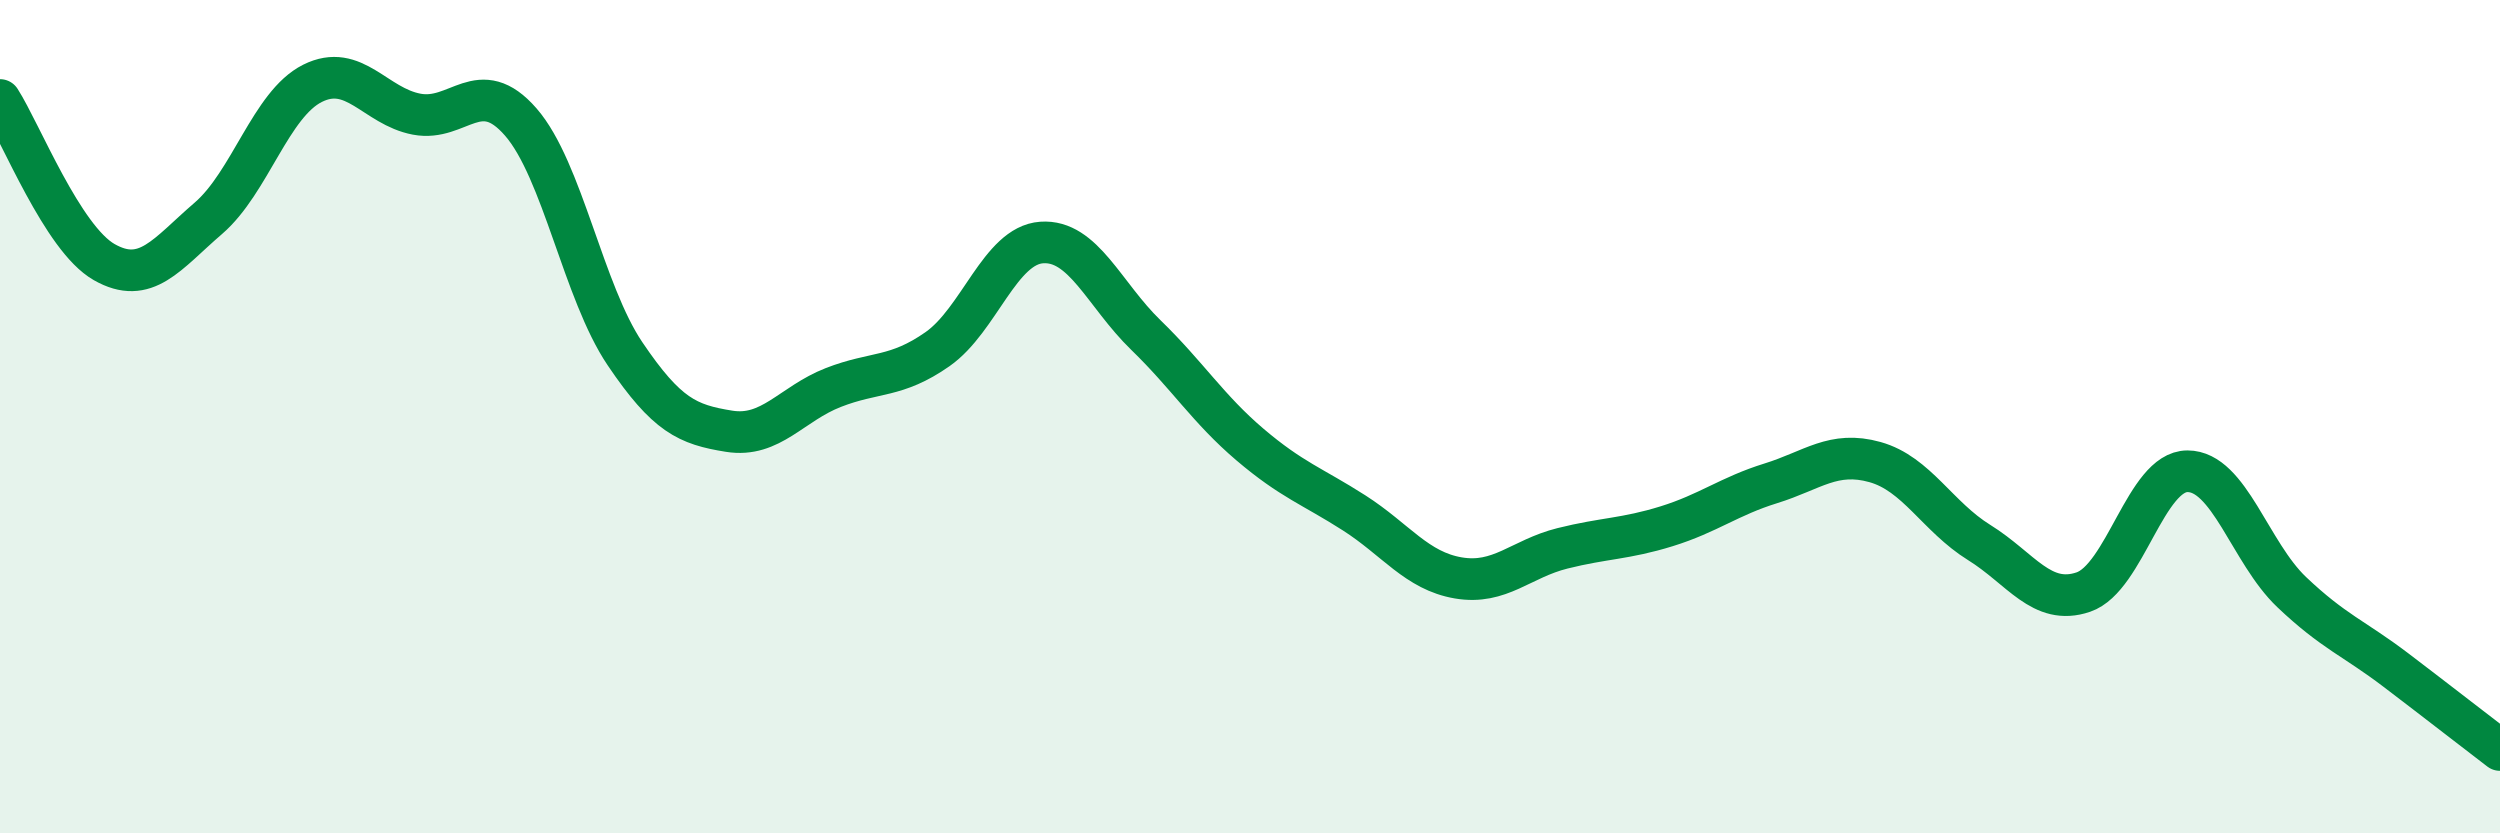 
    <svg width="60" height="20" viewBox="0 0 60 20" xmlns="http://www.w3.org/2000/svg">
      <path
        d="M 0,2.4 C 0.5,3.18 1.5,5.72 2.5,6.29 C 3.5,6.86 4,6.1 5,5.24 C 6,4.38 6.5,2.5 7.5,2 C 8.5,1.5 9,2.55 10,2.74 C 11,2.93 11.5,1.78 12.5,2.93 C 13.5,4.08 14,7.01 15,8.49 C 16,9.97 16.5,10.19 17.5,10.35 C 18.5,10.51 19,9.69 20,9.3 C 21,8.91 21.5,9.08 22.5,8.38 C 23.5,7.68 24,5.89 25,5.82 C 26,5.75 26.5,7.07 27.5,8.04 C 28.5,9.01 29,9.82 30,10.67 C 31,11.52 31.5,11.67 32.5,12.31 C 33.5,12.95 34,13.7 35,13.87 C 36,14.04 36.5,13.41 37.5,13.16 C 38.5,12.91 39,12.94 40,12.63 C 41,12.32 41.5,11.91 42.5,11.6 C 43.5,11.29 44,10.81 45,11.09 C 46,11.37 46.5,12.4 47.5,13.02 C 48.5,13.64 49,14.55 50,14.21 C 51,13.87 51.5,11.31 52.5,11.31 C 53.5,11.31 54,13.26 55,14.21 C 56,15.16 56.5,15.32 57.5,16.08 C 58.5,16.84 59.5,17.62 60,18L60 20L0 20Z"
        fill="#008740"
        opacity="0.1"
        stroke-linecap="round"
        stroke-linejoin="round"
      />
      <path
        d="M 0,2.4 C 0.5,3.18 1.5,5.72 2.5,6.29 C 3.5,6.86 4,6.1 5,5.24 C 6,4.38 6.5,2.5 7.5,2 C 8.5,1.5 9,2.55 10,2.74 C 11,2.93 11.5,1.78 12.5,2.93 C 13.5,4.08 14,7.01 15,8.49 C 16,9.97 16.5,10.19 17.5,10.35 C 18.5,10.51 19,9.69 20,9.3 C 21,8.91 21.5,9.08 22.5,8.38 C 23.5,7.68 24,5.89 25,5.82 C 26,5.75 26.5,7.07 27.5,8.04 C 28.5,9.01 29,9.82 30,10.67 C 31,11.52 31.5,11.67 32.5,12.31 C 33.5,12.95 34,13.7 35,13.87 C 36,14.04 36.5,13.41 37.5,13.16 C 38.5,12.91 39,12.94 40,12.63 C 41,12.32 41.5,11.91 42.5,11.6 C 43.5,11.29 44,10.81 45,11.09 C 46,11.37 46.5,12.4 47.5,13.02 C 48.5,13.64 49,14.55 50,14.21 C 51,13.87 51.5,11.31 52.5,11.31 C 53.5,11.31 54,13.26 55,14.21 C 56,15.16 56.5,15.32 57.5,16.08 C 58.5,16.84 59.5,17.62 60,18"
        stroke="#008740"
        stroke-width="1"
        fill="none"
        stroke-linecap="round"
        stroke-linejoin="round"
      />
    </svg>
  
